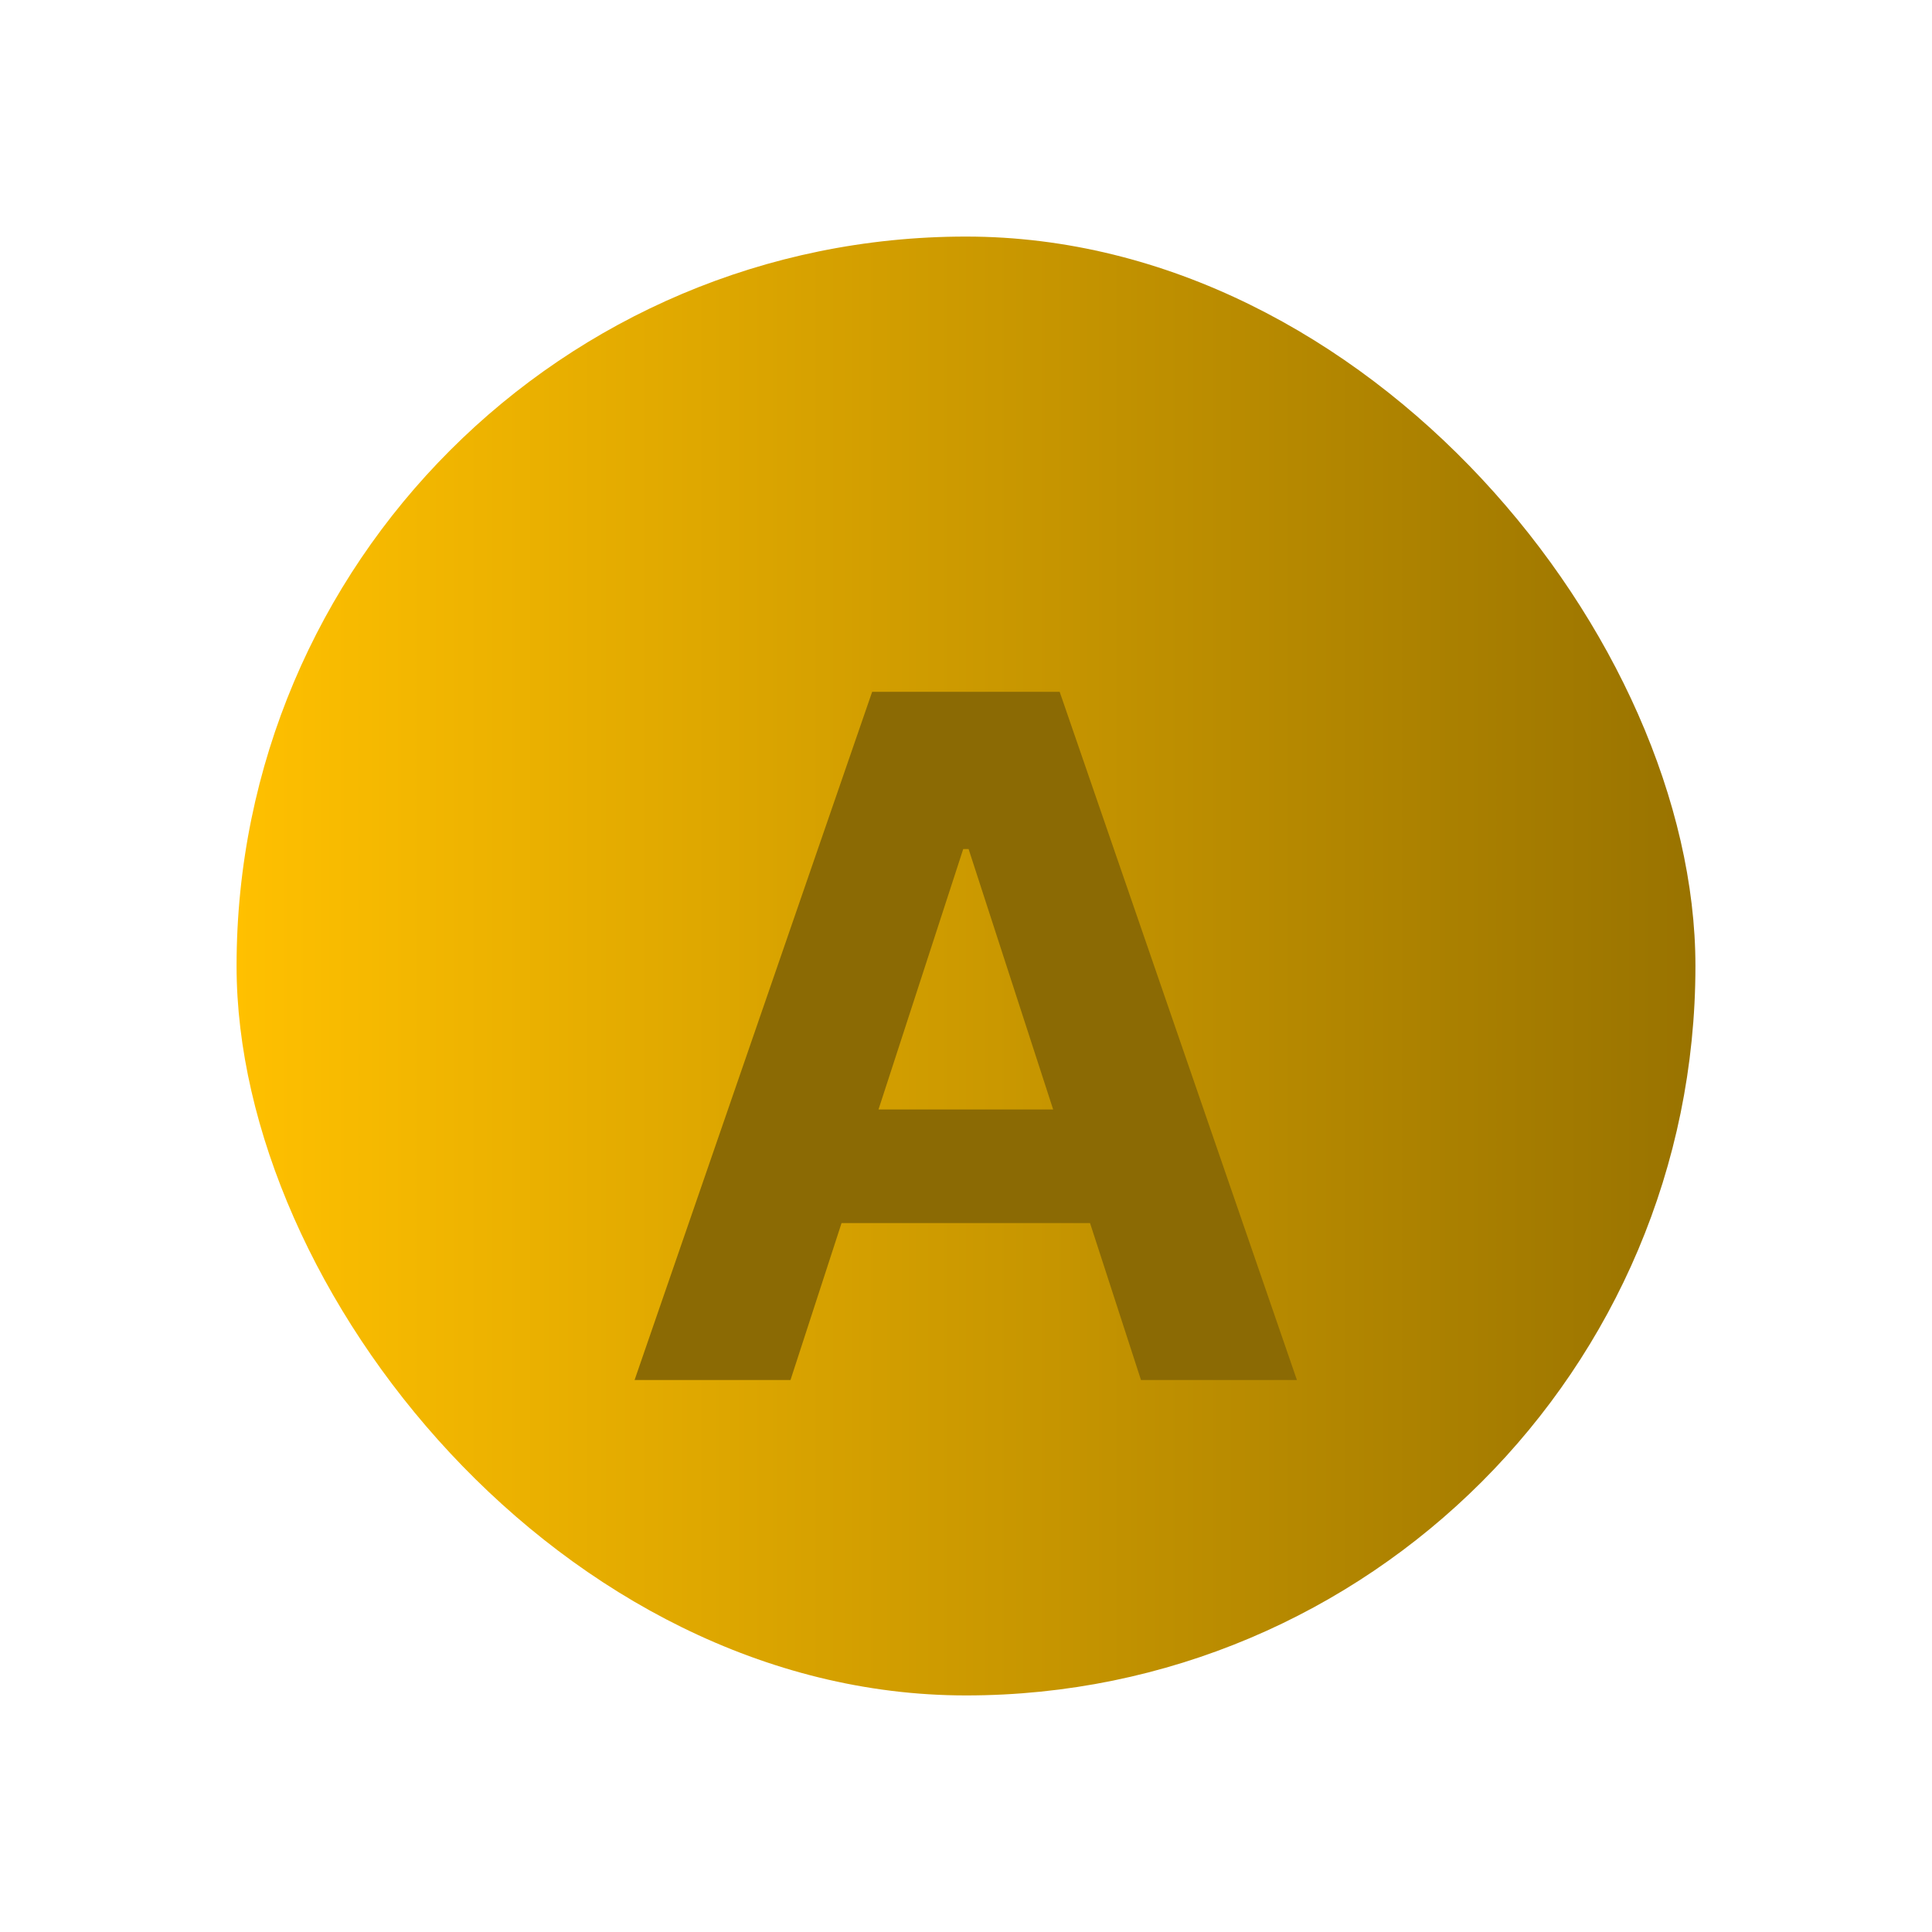 <svg width="98" height="98" viewBox="0 0 98 98" fill="none" xmlns="http://www.w3.org/2000/svg">
<g filter="url(#filter0_ddd_26_6)">
<rect x="12" y="12" width="74" height="74" rx="37" fill="url(#paint0_linear_26_6)"/>
</g>
<g filter="url(#filter1_i_26_6)">
<path d="M40.098 66H32.189L44.24 31.091H53.751L65.785 66H57.876L49.132 39.068H48.859L40.098 66ZM39.604 52.278H58.285V58.04H39.604V52.278Z" fill="#8B6A04"/>
</g>
<defs>
<filter id="filter0_ddd_26_6" x="0" y="0" width="98" height="98" filterUnits="userSpaceOnUse" color-interpolation-filters="sRGB">
<feFlood flood-opacity="0" result="BackgroundImageFix"/>
<feColorMatrix in="SourceAlpha" type="matrix" values="0 0 0 0 0 0 0 0 0 0 0 0 0 0 0 0 0 0 127 0" result="hardAlpha"/>
<feMorphology radius="1" operator="dilate" in="SourceAlpha" result="effect1_dropShadow_26_6"/>
<feOffset dy="1"/>
<feComposite in2="hardAlpha" operator="out"/>
<feColorMatrix type="matrix" values="0 0 0 0 1 0 0 0 0 1 0 0 0 0 1 0 0 0 1 0"/>
<feBlend mode="normal" in2="BackgroundImageFix" result="effect1_dropShadow_26_6"/>
<feColorMatrix in="SourceAlpha" type="matrix" values="0 0 0 0 0 0 0 0 0 0 0 0 0 0 0 0 0 0 127 0" result="hardAlpha"/>
<feMorphology radius="1" operator="dilate" in="SourceAlpha" result="effect2_dropShadow_26_6"/>
<feOffset dy="-1"/>
<feComposite in2="hardAlpha" operator="out"/>
<feColorMatrix type="matrix" values="0 0 0 0 0.414 0 0 0 0 0.312 0 0 0 0 0 0 0 0 1 0"/>
<feBlend mode="normal" in2="effect1_dropShadow_26_6" result="effect2_dropShadow_26_6"/>
<feColorMatrix in="SourceAlpha" type="matrix" values="0 0 0 0 0 0 0 0 0 0 0 0 0 0 0 0 0 0 127 0" result="hardAlpha"/>
<feMorphology radius="2" operator="dilate" in="SourceAlpha" result="effect3_dropShadow_26_6"/>
<feOffset/>
<feGaussianBlur stdDeviation="5"/>
<feComposite in2="hardAlpha" operator="out"/>
<feColorMatrix type="matrix" values="0 0 0 0 1 0 0 0 0 0.753 0 0 0 0 0 0 0 0 0.5 0"/>
<feBlend mode="normal" in2="effect2_dropShadow_26_6" result="effect3_dropShadow_26_6"/>
<feBlend mode="normal" in="SourceGraphic" in2="effect3_dropShadow_26_6" result="shape"/>
</filter>
<filter id="filter1_i_26_6" x="32.189" y="31.091" width="33.597" height="38.909" filterUnits="userSpaceOnUse" color-interpolation-filters="sRGB">
<feFlood flood-opacity="0" result="BackgroundImageFix"/>
<feBlend mode="normal" in="SourceGraphic" in2="BackgroundImageFix" result="shape"/>
<feColorMatrix in="SourceAlpha" type="matrix" values="0 0 0 0 0 0 0 0 0 0 0 0 0 0 0 0 0 0 127 0" result="hardAlpha"/>
<feOffset dy="4"/>
<feGaussianBlur stdDeviation="2"/>
<feComposite in2="hardAlpha" operator="arithmetic" k2="-1" k3="1"/>
<feColorMatrix type="matrix" values="0 0 0 0 0 0 0 0 0 0 0 0 0 0 0 0 0 0 0.5 0"/>
<feBlend mode="normal" in2="shape" result="effect1_innerShadow_26_6"/>
</filter>
<linearGradient id="paint0_linear_26_6" x1="12" y1="49" x2="86" y2="49" gradientUnits="userSpaceOnUse">
<stop stop-color="#FFC000"/>
<stop offset="1" stop-color="#997300"/>
</linearGradient>
</defs>
</svg>
